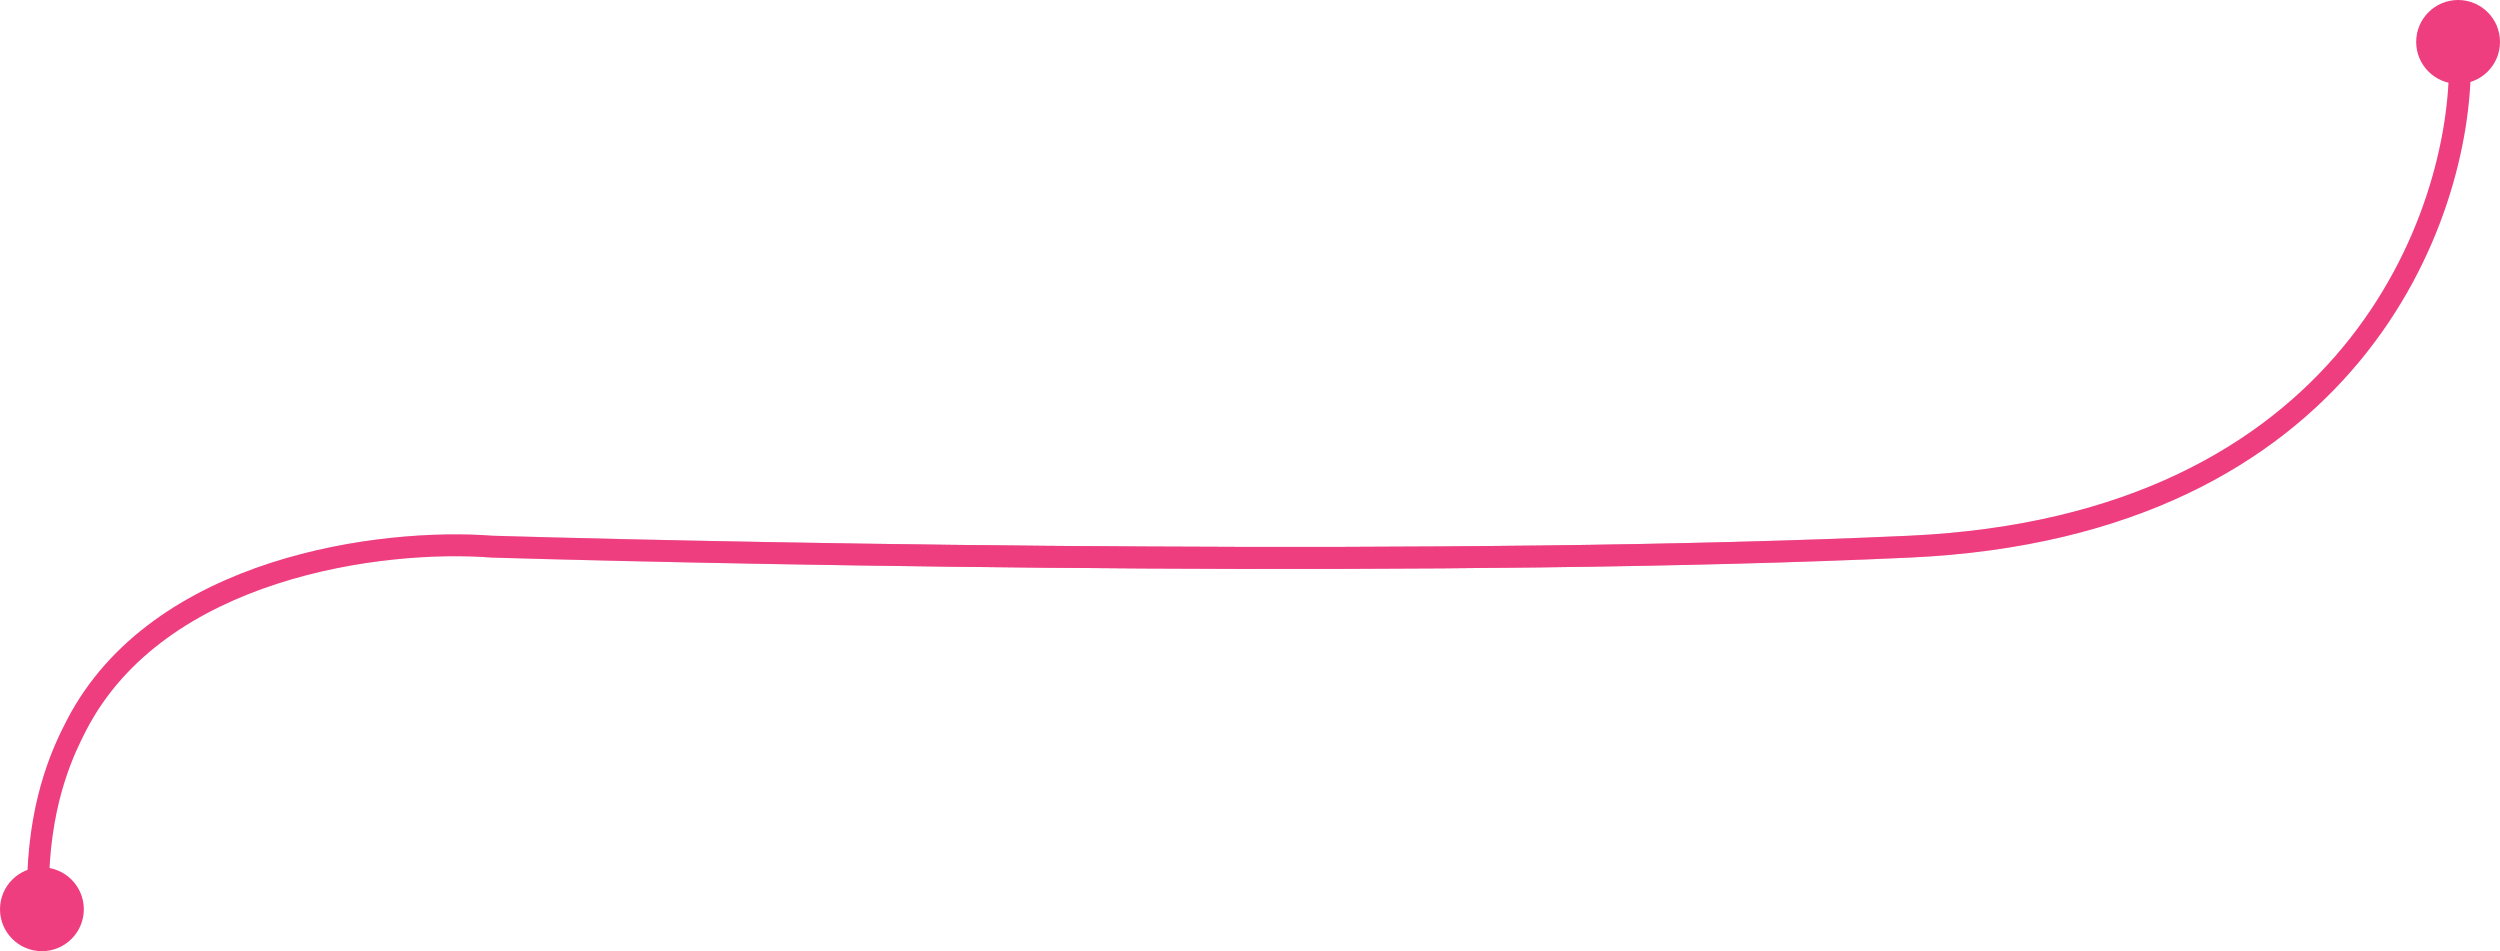 <svg xmlns="http://www.w3.org/2000/svg" width="686" height="261" viewBox="0 0 686 261" fill="none"><path d="M135 150L134.767 152.991L134.839 152.997L134.911 152.999L135 150ZM21 199L18.335 197.622L21 199ZM7.502 239.889C7.441 241.545 8.733 242.937 10.389 242.998C12.045 243.059 13.437 241.767 13.498 240.111L7.502 239.889ZM672 17.024C672.162 37.412 664.998 68.55 642.914 95.237C620.913 121.823 583.902 144.238 523.862 147.003L524.138 152.997C585.698 150.162 624.353 127.077 647.536 99.063C670.635 71.15 678.171 38.588 678 16.976L672 17.024ZM523.862 147.003C402.383 152.598 214.079 149.334 135.089 147.001L134.911 152.999C213.921 155.332 402.417 158.602 524.138 152.997L523.862 147.003ZM135.233 147.009C119.897 145.816 96.623 147.218 74.263 154.458C51.915 161.696 30.085 174.905 18.335 197.622L23.665 200.378C34.415 179.595 54.585 167.138 76.112 160.167C97.627 153.199 120.103 151.85 134.767 152.991L135.233 147.009ZM18.335 197.622C14.98 204.11 8.325 217.677 7.502 239.889L13.498 240.111C14.275 219.123 20.523 206.453 23.665 200.378L18.335 197.622Z" fill="url(#paint0_linear_228_130)"></path><path d="M135 150L134.767 152.991L134.839 152.997L134.911 152.999L135 150ZM21 199L18.335 197.622L21 199ZM7.502 239.889C7.441 241.545 8.733 242.937 10.389 242.998C12.045 243.059 13.437 241.767 13.498 240.111L7.502 239.889ZM672 17.024C672.162 37.412 664.998 68.55 642.914 95.237C620.913 121.823 583.902 144.238 523.862 147.003L524.138 152.997C585.698 150.162 624.353 127.077 647.536 99.063C670.635 71.15 678.171 38.588 678 16.976L672 17.024ZM523.862 147.003C402.383 152.598 214.079 149.334 135.089 147.001L134.911 152.999C213.921 155.332 402.417 158.602 524.138 152.997L523.862 147.003ZM135.233 147.009C119.897 145.816 96.623 147.218 74.263 154.458C51.915 161.696 30.085 174.905 18.335 197.622L23.665 200.378C34.415 179.595 54.585 167.138 76.112 160.167C97.627 153.199 120.103 151.85 134.767 152.991L135.233 147.009ZM18.335 197.622C14.98 204.11 8.325 217.677 7.502 239.889L13.498 240.111C14.275 219.123 20.523 206.453 23.665 200.378L18.335 197.622Z" fill="#EE3E80"></path><circle cx="674.5" cy="11.5" r="11.5" fill="#EE3E80"></circle><circle cx="11.5" cy="249.5" r="11.5" fill="#EE3E80"></circle><defs><linearGradient id="paint0_linear_228_130" x1="9" y1="190.197" x2="675.003" y2="190.197" gradientUnits="userSpaceOnUse"><stop stop-color="#F5BED2" stop-opacity="0"></stop><stop offset="0.5" stop-color="#EE3E80"></stop><stop offset="0.99" stop-color="#F5BED2" stop-opacity="0"></stop></linearGradient></defs></svg>